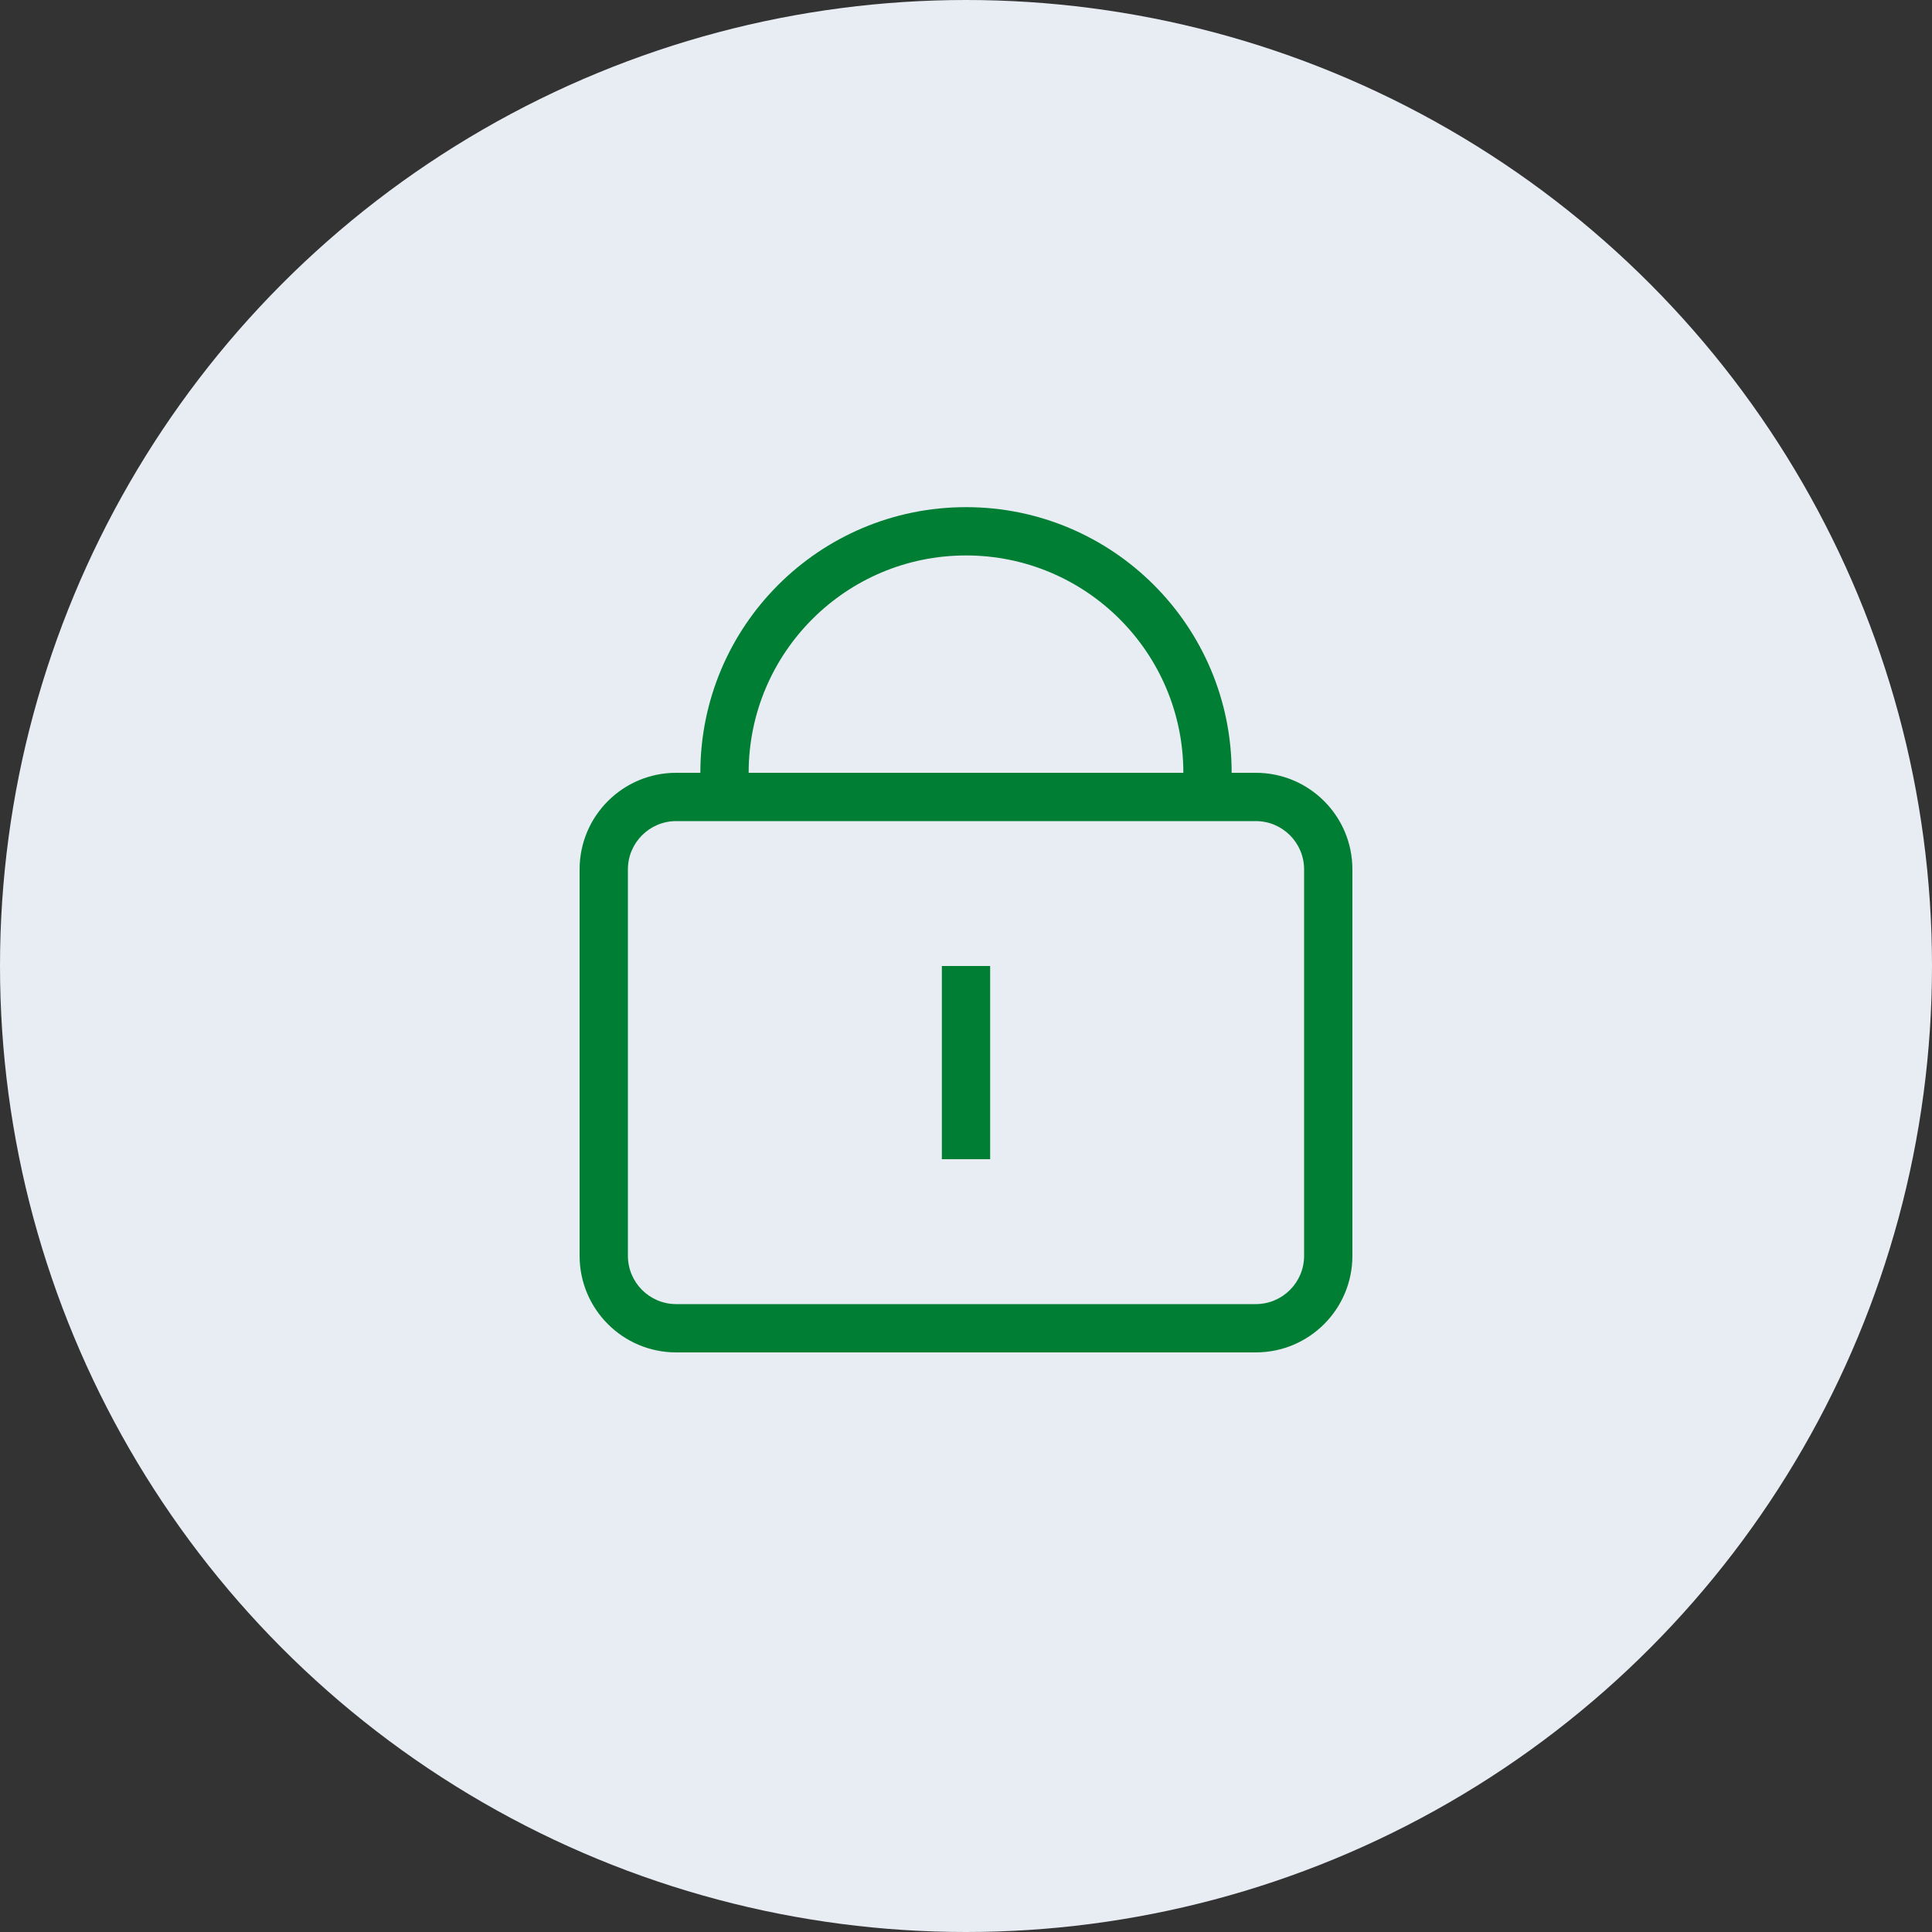 <svg width="40" height="40" viewBox="0 0 40 40" fill="none" xmlns="http://www.w3.org/2000/svg">
<rect x="0" y="0" width="40" height="40" fill="#333333" stroke="none"/>
<circle cx="20" cy="20" r="20" fill="#E8ECF3"/>
<path fill-rule="evenodd" clip-rule="evenodd" d="M14.5 16C14.5 12.962 16.962 10.5 20 10.5C23.038 10.5 25.5 12.962 25.5 16H26C27.105 16 28 16.895 28 18V26C28 27.105 27.105 28 26 28H14C12.895 28 12 27.105 12 26V18C12 16.895 12.895 16 14 16H14.5ZM20 11.5C22.485 11.5 24.5 13.515 24.5 16H15.5C15.5 13.515 17.515 11.5 20 11.5ZM14 17C13.448 17 13 17.448 13 18V26C13 26.552 13.448 27 14 27H26C26.552 27 27 26.552 27 26V18C27 17.448 26.552 17 26 17H14ZM19.5 21L19.5 23V24H20.5V23V21V20H19.5L19.5 21Z" fill="#007F34"/>
</svg>
